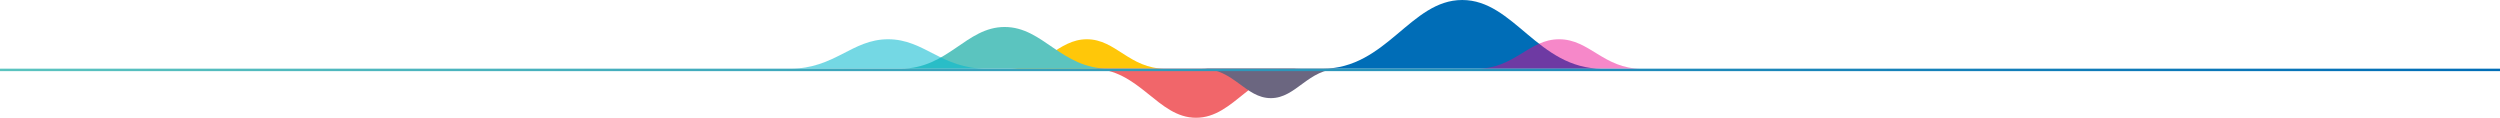 <?xml version="1.0" encoding="UTF-8"?>
<svg width="1019px" height="48px" viewBox="0 0 1019 48" version="1.1" xmlns="http://www.w3.org/2000/svg" xmlns:xlink="http://www.w3.org/1999/xlink">
    <!-- Generator: Sketch 57.1 (83088) - https://sketch.com -->
    <title>Divider / colour-2</title>
    <desc>Created with Sketch.</desc>
    <defs>
        <linearGradient x1="0%" y1="0%" x2="100%" y2="0%" id="linearGradient-1">
            <stop stop-color="#5BC4BF" offset="0%"></stop>
            <stop stop-color="#006DB7" offset="100%"></stop>
        </linearGradient>
    </defs>
    <g id="Divider-/-colour-2" stroke="none" stroke-width="1" fill="none" fill-rule="evenodd">
        <g id="Group-7">
            <g id="Group-2" transform="translate(322, 0)">
                <path d="M89,16 C103.678,16 109.144,28 121,28 C132.856,28 138.322,16 153,16 L89,16 Z" id="Mask-Copy-5" fill="#FFC709" transform="translate(121, 22) rotate(-180) translate(-121, -22) "></path>
                <path d="M45,11 C64.494,11 71.754,28 87.5,28 C103.247,28 110.506,11 130,11 L45,11 Z" id="Mask-Copy-6" fill="#5BC4BF" transform="translate(87.5, 19.5) rotate(-180) translate(-87.5, -19.5) "></path>
                <path d="M217,0 C243.145,0 252.882,28 274,28 C295.119,28 304.855,0 331,0 L217,0 Z" id="Mask-Copy-9" fill="#006DB7" transform="translate(274, 14) rotate(-180) translate(-274, -14) "></path>
                <path d="M123,28 C142.494,28 149.754,48 165.5,48 C181.247,48 188.506,28 208,28 L123,28 Z" id="Mask-Copy-7" fill="#F1666A" transform="translate(165.5, 38) scale(1, -1) rotate(180) translate(-165.5, -38) "></path>
                <path d="M168,28 C180.843,28 185.626,40 196,40 C206.374,40 211.157,28 224,28 L168,28 Z" id="Mask-Copy-8" fill="#6B6680" transform="translate(196, 34) scale(1, -1) rotate(180) translate(-196, -34) "></path>
                <path d="M280,16 C295.366,16 301.089,28 313.5,28 C325.912,28 331.634,16 347,16 L280,16 Z" id="Mask-Copy-10" fill="#EC008C" opacity="0.467" transform="translate(313.5, 22) rotate(-180) translate(-313.5, -22) "></path>
                <path d="M0,16 C18.348,16 25.18,28 40,28 C54.82,28 61.652,16 80,16 L0,16 Z" id="Mask-Copy-14" fill="#00B7CE" opacity="0.546" transform="translate(40, 22) rotate(-180) translate(-40, -22) "></path>
            </g>
            <path d="M1019,28 L0.062,28 C-0.214,28 -0.438,28.224 -0.438,28.5 C-0.438,28.776 -0.214,29 0.062,29 L1019,29 C1019.276,29 1019.5,28.776 1019.5,28.5 C1019.5,28.224 1019.276,28 1019,28 Z" id="Path-2-Copy-2" fill="url(#linearGradient-1)" fill-rule="nonzero"></path>
        </g>
    </g>
</svg>